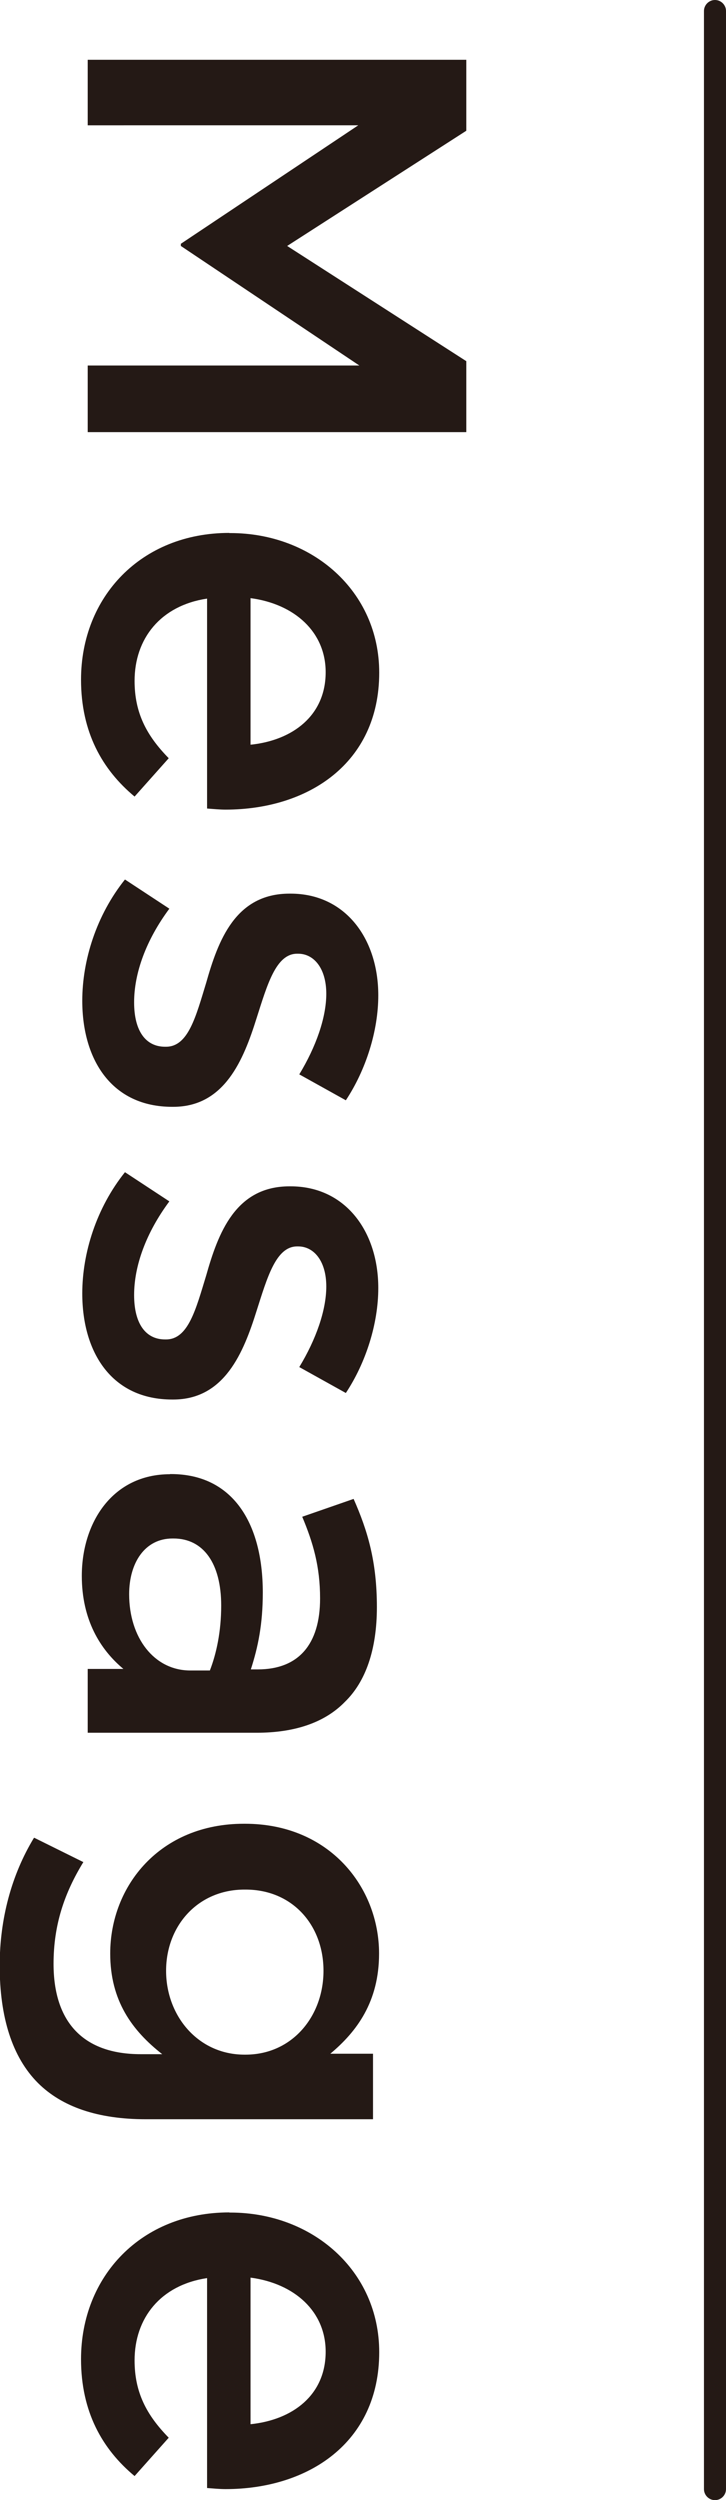 <?xml version="1.0" encoding="UTF-8"?><svg id="_レイヤー_2" xmlns="http://www.w3.org/2000/svg" viewBox="0 0 46.77 161.01"><defs><style>.cls-1{fill:#241915;}</style></defs><g id="_レイヤー_1-2"><path class="cls-1" d="M46.06,161.01c-.39,0-.71-.32-.71-.71V.71c0-.39.32-.71.71-.71s.71.32.71.71v159.59c0,.39-.32.71-.71.71Z"/><path class="cls-1" d="M30.04,3.85v4.57l-11.54,7.42,11.54,7.42v4.57H5.65v-4.29h17.5l-11.5-7.7v-.14l11.43-7.63H5.65V3.85h24.4Z"/><path class="cls-1" d="M14.78,34.33h.07c5.26,0,9.58,3.73,9.58,8.99,0,5.85-4.6,8.82-9.9,8.82-.38,0-.77-.04-1.19-.07v-13.52c-3,.45-4.67,2.58-4.67,5.3,0,2.06.77,3.52,2.2,4.98l-2.2,2.47c-2.09-1.74-3.45-4.15-3.45-7.53,0-5.33,3.87-9.45,9.55-9.45ZM16.14,47.96c2.72-.28,4.84-1.88,4.84-4.67,0-2.58-1.99-4.39-4.84-4.77v9.44Z"/><path class="cls-1" d="M8.05,56.64l2.86,1.88c-1.5,2.02-2.27,4.15-2.27,6.03s.77,2.86,1.99,2.86h.07c1.43,0,1.92-1.95,2.58-4.11.77-2.72,1.88-5.75,5.37-5.75h.07c3.52,0,5.65,2.89,5.65,6.55,0,2.3-.8,4.81-2.09,6.76l-3-1.67c1.08-1.78,1.74-3.66,1.74-5.19,0-1.64-.8-2.58-1.81-2.58h-.07c-1.36,0-1.92,1.99-2.61,4.15-.84,2.68-2.06,5.71-5.37,5.71h-.07c-3.87,0-5.79-3-5.79-6.83,0-2.61.91-5.51,2.75-7.81Z"/><path class="cls-1" d="M8.05,75.49l2.86,1.88c-1.5,2.02-2.27,4.15-2.27,6.03s.77,2.86,1.99,2.86h.07c1.43,0,1.92-1.95,2.58-4.11.77-2.72,1.88-5.75,5.37-5.75h.07c3.52,0,5.65,2.89,5.65,6.55,0,2.3-.8,4.81-2.09,6.76l-3-1.67c1.08-1.78,1.74-3.66,1.74-5.19,0-1.64-.8-2.58-1.81-2.58h-.07c-1.36,0-1.92,1.99-2.61,4.15-.84,2.68-2.06,5.71-5.37,5.71h-.07c-3.87,0-5.79-3-5.79-6.83,0-2.61.91-5.51,2.75-7.81Z"/><path class="cls-1" d="M10.94,94.93h.07c3.97,0,5.92,3.14,5.92,7.63,0,2.06-.31,3.52-.77,4.95h.45c2.61,0,4.01-1.6,4.01-4.57,0-2.06-.45-3.59-1.15-5.26l3.31-1.15c.91,2.06,1.5,4.04,1.5,6.97,0,2.75-.73,4.81-2.06,6.1-1.32,1.36-3.28,1.99-5.68,1.99H5.65v-4.11h2.3c-1.5-1.25-2.68-3.17-2.68-5.99,0-3.45,1.99-6.55,5.68-6.55ZM12.27,107.58h1.25c.42-1.08.73-2.51.73-4.18,0-2.72-1.15-4.32-3.07-4.32h-.07c-1.78,0-2.79,1.57-2.79,3.59,0,2.79,1.6,4.91,3.94,4.91Z"/><path class="cls-1" d="M2.2,118.35l3.17,1.57c-1.22,1.99-1.92,4.04-1.92,6.55,0,3.76,1.92,5.82,5.61,5.82h1.39c-1.95-1.53-3.35-3.45-3.35-6.48,0-4.36,3.21-8.36,8.61-8.36h.07c5.44,0,8.64,4.08,8.64,8.36,0,3.1-1.43,5.02-3.14,6.45h2.75v4.22h-14.64c-3.1,0-5.4-.8-6.94-2.33-1.67-1.67-2.47-4.25-2.47-7.56,0-3.03.77-5.86,2.2-8.22ZM15.75,132.32h.07c3,0,5.02-2.47,5.02-5.4s-1.99-5.23-5.02-5.23h-.07c-3,0-5.05,2.33-5.05,5.23s2.06,5.4,5.05,5.4Z"/><path class="cls-1" d="M14.78,142.49h.07c5.26,0,9.58,3.73,9.58,8.99,0,5.85-4.6,8.82-9.9,8.82-.38,0-.77-.04-1.19-.07v-13.52c-3,.45-4.67,2.58-4.67,5.3,0,2.06.77,3.52,2.2,4.98l-2.2,2.47c-2.09-1.74-3.45-4.15-3.45-7.53,0-5.33,3.87-9.45,9.55-9.45ZM16.14,156.12c2.72-.28,4.84-1.88,4.84-4.67,0-2.58-1.99-4.39-4.84-4.77v9.44Z"/></g></svg>